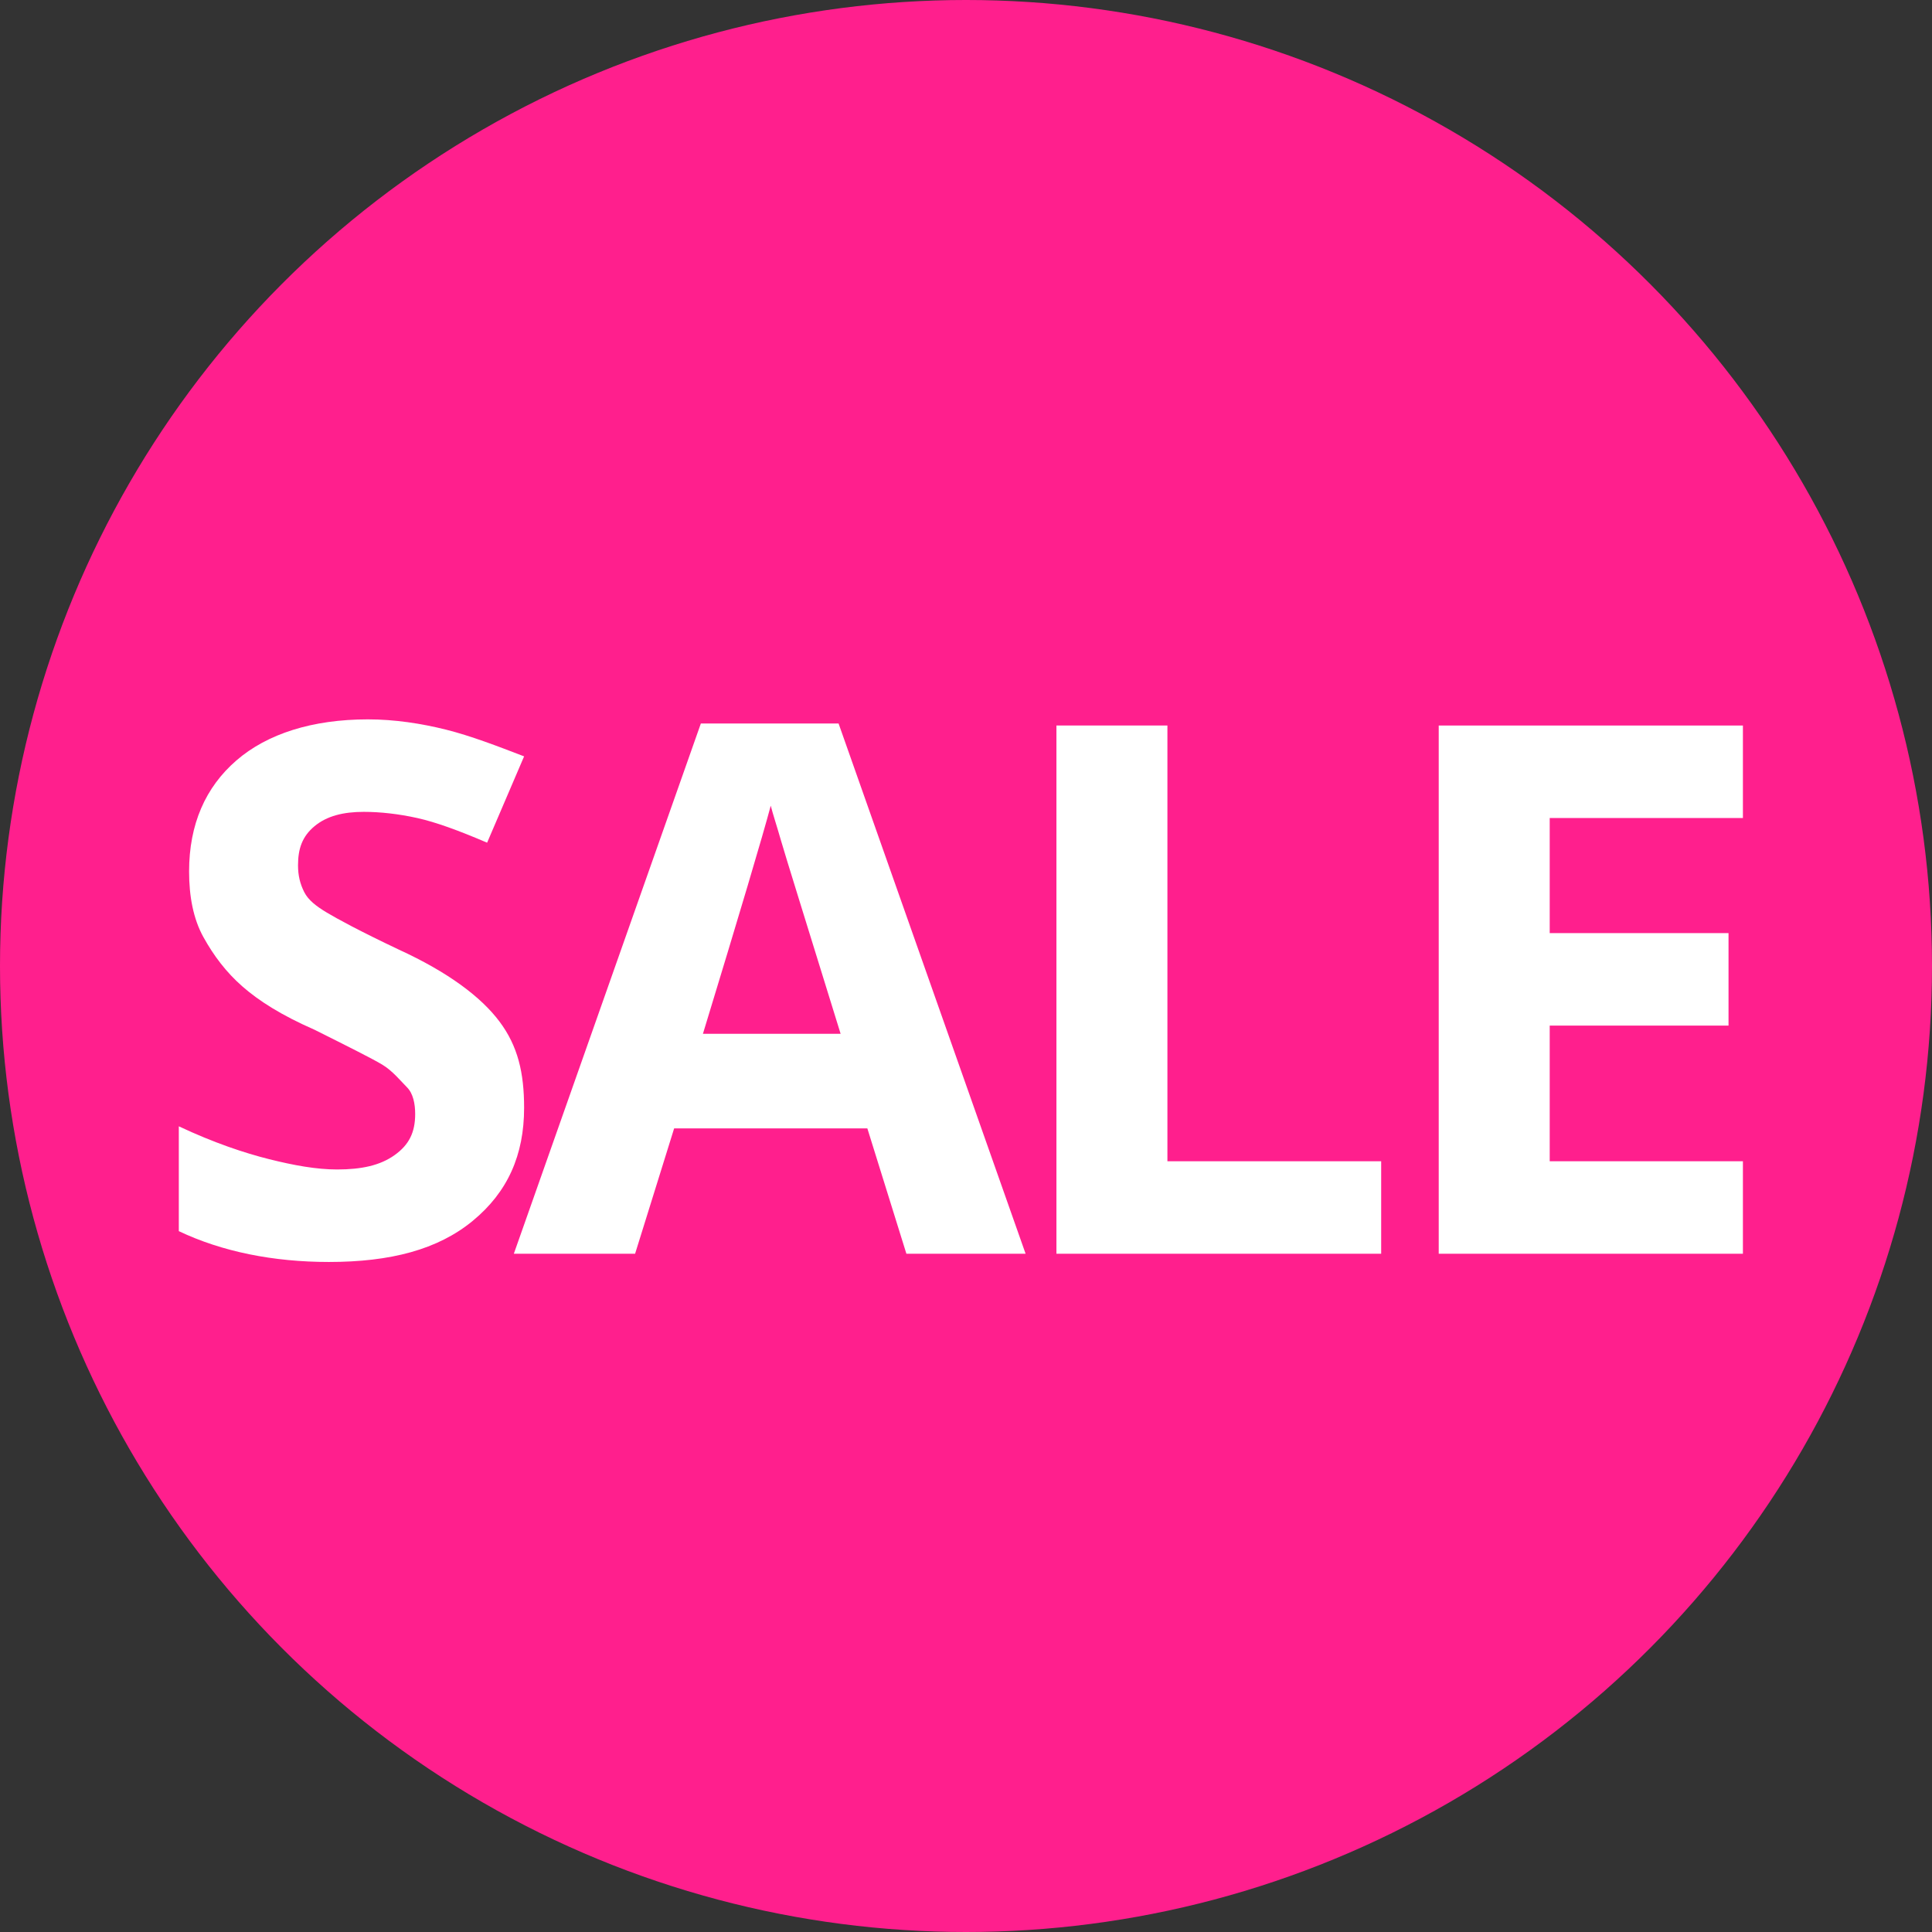 <?xml version="1.0" encoding="utf-8"?>
<!-- Generator: Adobe Illustrator 24.3.0, SVG Export Plug-In . SVG Version: 6.00 Build 0)  -->
<svg version="1.1" id="Layer_1" xmlns="http://www.w3.org/2000/svg" xmlns:xlink="http://www.w3.org/1999/xlink" x="0px" y="0px"
	 viewBox="0 0 94 94" style="enable-background:new 0 0 94 94;" xml:space="preserve">
<rect x="0" y="0" width="94" height="94" fill="#333333" stroke="none"/>
<style type="text/css">
	.st0{fill:#FF1F8D;}
	.st1{enable-background:new    ;}
	.st2{fill:#FFFFFF;}
</style>
<g id="Group_203" transform="translate(-566 -1056)">
	<circle id="Ellipse_44" class="st0" cx="613" cy="1103" r="47"/>
	<g class="st1">
		<path class="st2" d="M591.5,1109.9c0,2.3-0.8,4.1-2.5,5.5s-4,2-7,2c-2.7,0-5.2-0.5-7.3-1.5v-5.1c1.7,0.8,3.2,1.3,4.4,1.6
			s2.3,0.5,3.3,0.5c1.2,0,2.1-0.2,2.8-0.7s1-1.1,1-2c0-0.5-0.1-1-0.4-1.3s-0.7-0.8-1.2-1.1s-1.7-0.9-3.3-1.7
			c-1.6-0.7-2.7-1.4-3.5-2.1s-1.4-1.5-1.9-2.4s-0.7-2-0.7-3.2c0-2.3,0.8-4.1,2.3-5.4s3.7-2,6.4-2c1.3,0,2.6,0.2,3.8,0.5
			s2.5,0.8,3.8,1.3l-1.8,4.2c-1.4-0.6-2.5-1-3.4-1.2s-1.8-0.3-2.6-0.3c-1,0-1.8,0.2-2.4,0.7s-0.8,1.1-0.8,1.9c0,0.5,0.1,0.9,0.3,1.3
			s0.6,0.7,1.1,1s1.6,0.9,3.5,1.8c2.4,1.1,4,2.3,4.9,3.5S591.5,1108.2,591.5,1109.9z"/>
		<path class="st2" d="M610.1,1117l-1.9-6.1h-9.4l-1.9,6.1h-5.9l9.1-25.8h6.7l9.1,25.8H610.1z M606.9,1106.3
			c-1.7-5.5-2.7-8.7-2.9-9.4s-0.4-1.3-0.5-1.7c-0.4,1.5-1.5,5.2-3.3,11.1H606.9z"/>
		<path class="st2" d="M617.4,1117v-25.7h5.4v21.2h10.4v4.5H617.4z"/>
		<path class="st2" d="M650.8,1117H636v-25.7h14.8v4.5h-9.4v5.6h8.7v4.5h-8.7v6.6h9.4V1117z"/>
	</g>
</g>
</svg>

